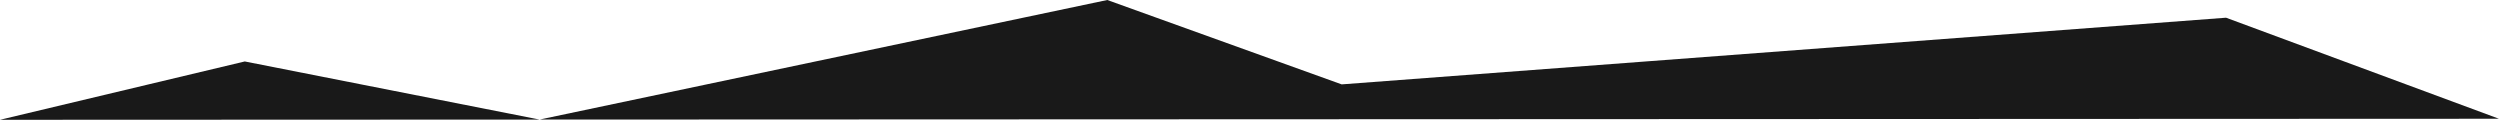 <?xml version="1.0" encoding="UTF-8"?> <svg xmlns="http://www.w3.org/2000/svg" width="1200" height="58" viewBox="0 0 1200 58" fill="none"><path d="M0 57.5L117.5 29.5L259 57.392L531.5 0L644 40.5L1068.5 8.5L1199.5 57L259 57.392L0 57.5Z" fill="#191919"></path></svg> 